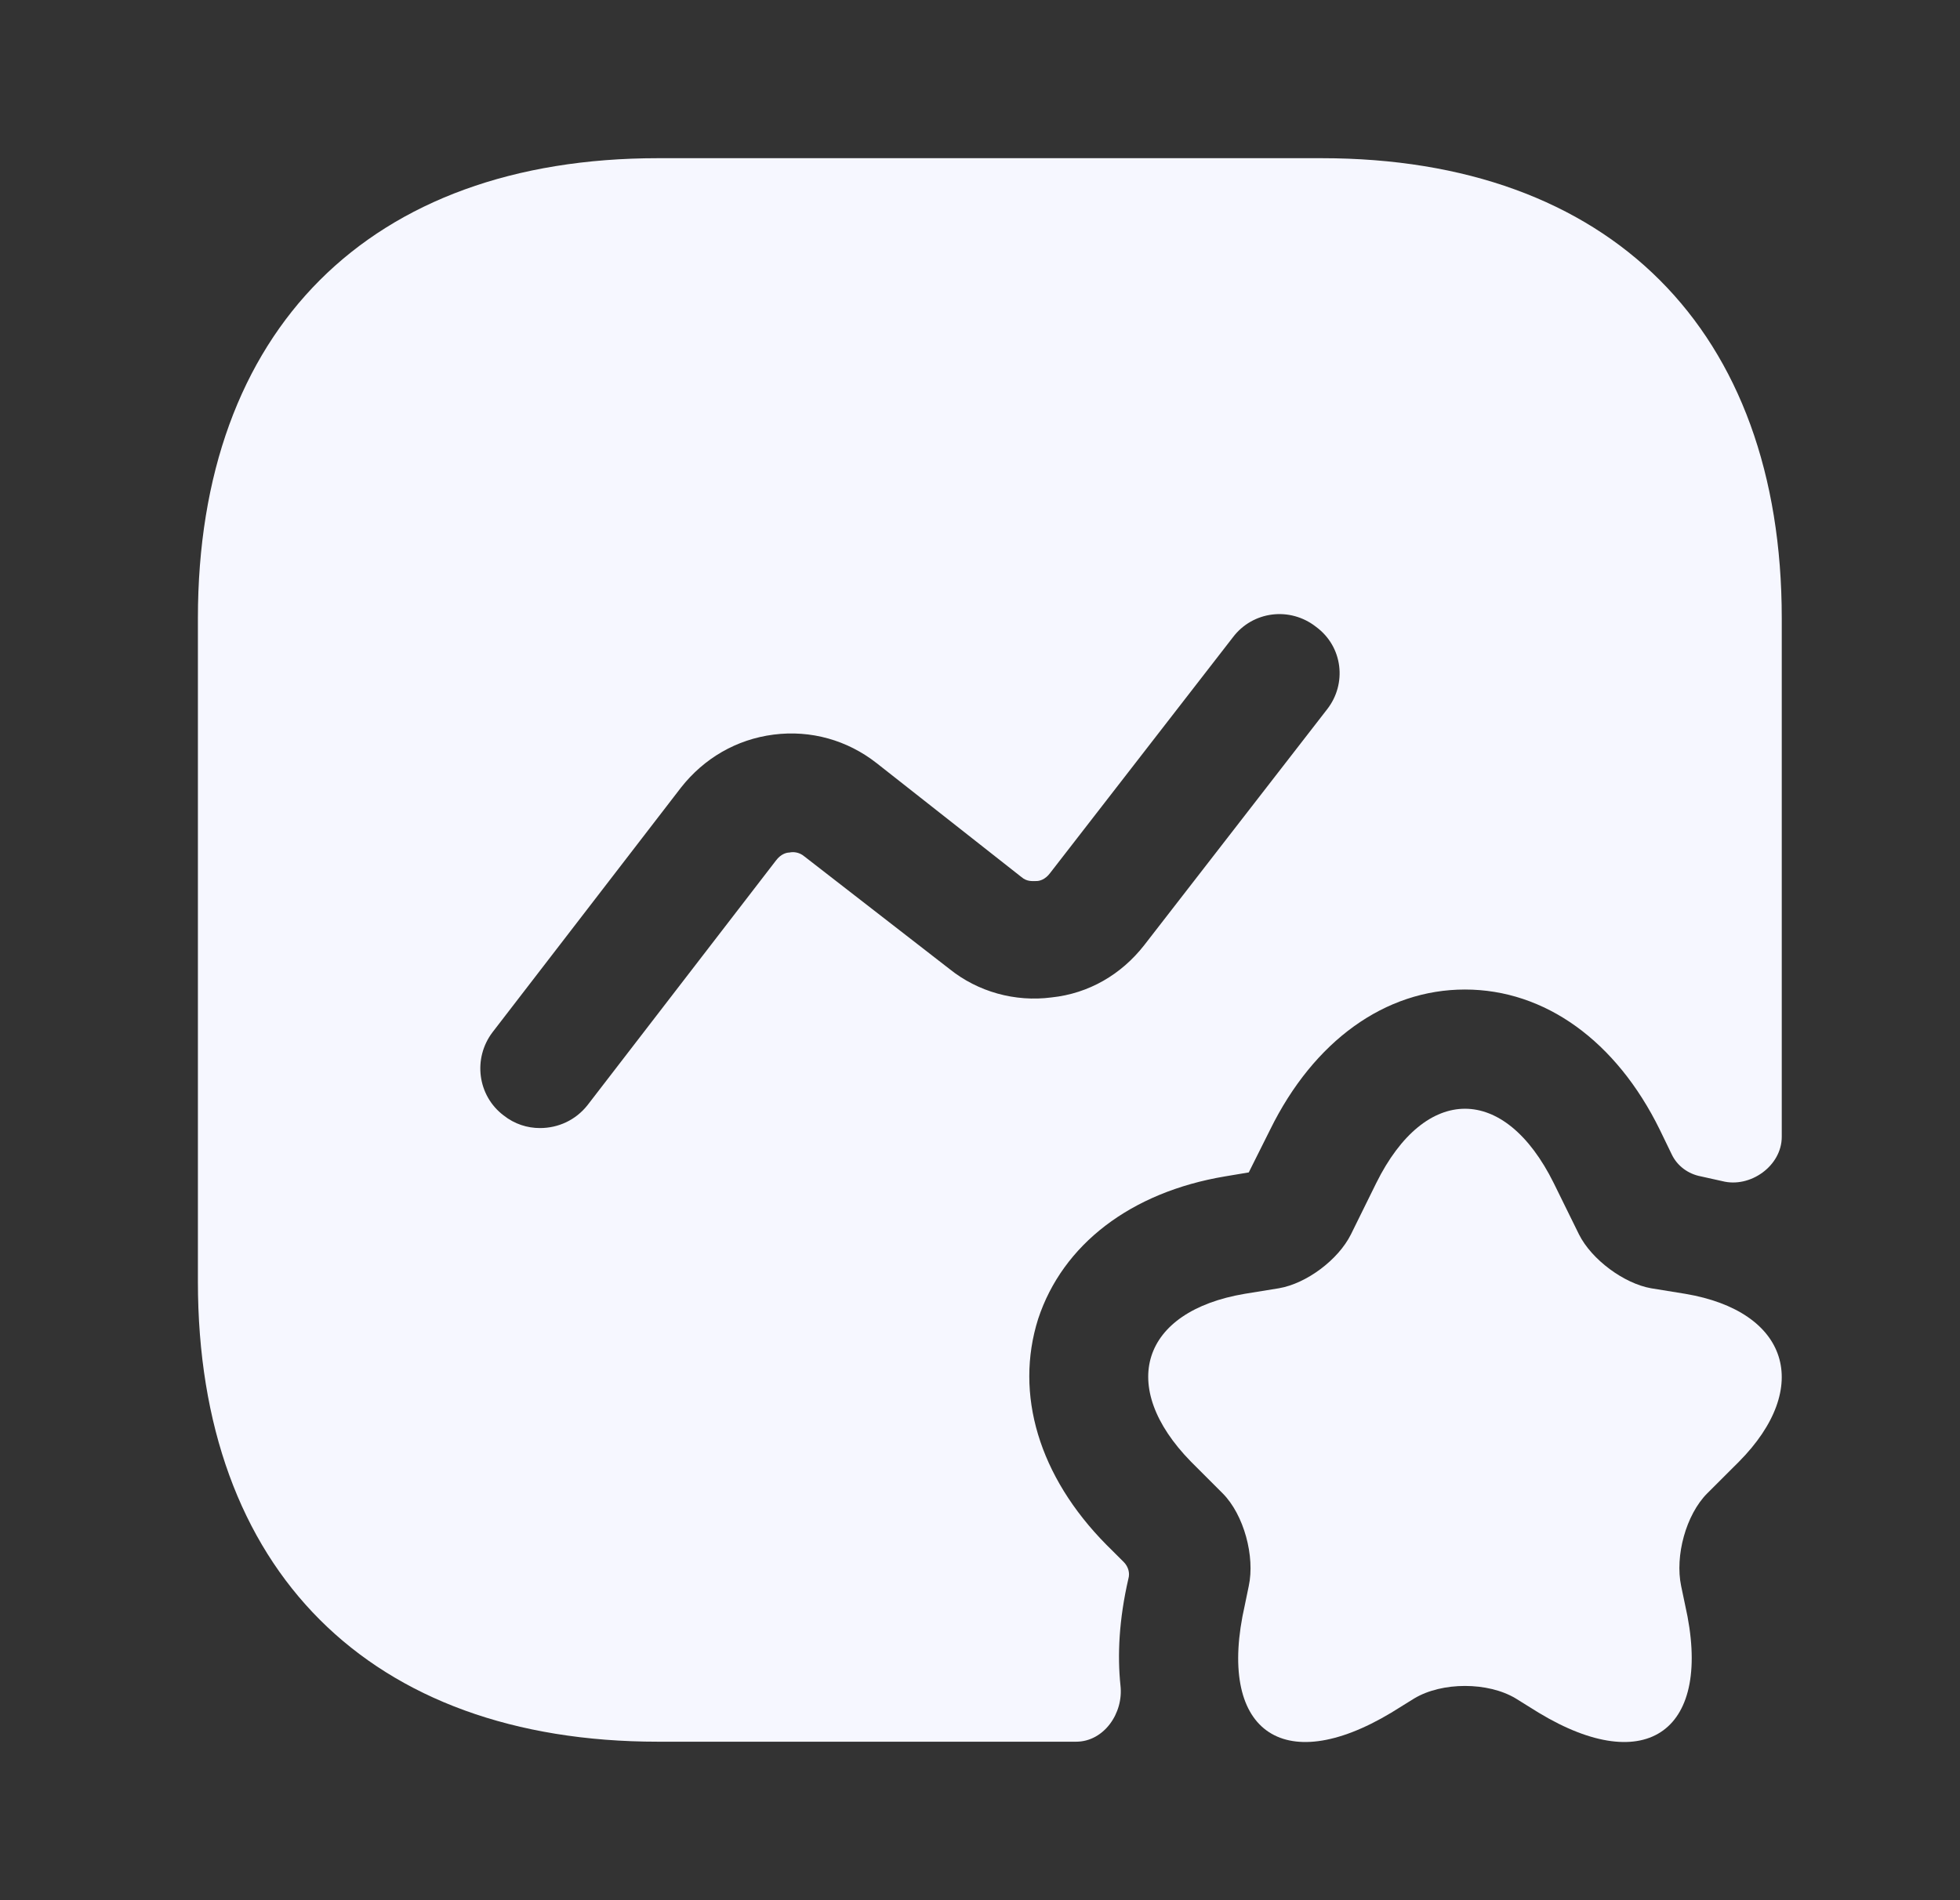 <svg width="33" height="32" viewBox="0 0 33 32" fill="none" xmlns="http://www.w3.org/2000/svg">
<rect x="0" y="0" width="33" height="32" fill="#333333" stroke="none"/>
<path d="M26.159 19.922L26.585 20.788C26.799 21.215 27.345 21.615 27.799 21.695L28.372 21.788C30.119 22.082 30.519 23.362 29.279 24.615L28.745 25.148C28.385 25.509 28.199 26.202 28.305 26.709L28.372 27.029C28.852 29.135 27.732 29.948 25.905 28.842L25.519 28.602C25.052 28.322 24.279 28.322 23.812 28.602L23.425 28.842C21.585 29.948 20.479 29.135 20.959 27.029L21.025 26.709C21.132 26.215 20.945 25.509 20.585 25.148L20.052 24.615C18.812 23.349 19.212 22.082 20.959 21.788L21.532 21.695C21.999 21.615 22.532 21.215 22.745 20.788L23.172 19.922C23.999 18.255 25.332 18.255 26.159 19.922Z" fill="#F6F7FF"/>
<path d="M22.252 2.664H11.079C6.225 2.664 3.332 5.557 3.332 10.411V21.584C3.332 26.437 6.225 29.331 11.079 29.331H18.119C18.585 29.331 18.919 28.851 18.865 28.384C18.812 27.877 18.839 27.277 18.999 26.584C19.025 26.491 18.999 26.384 18.919 26.304L18.625 26.011C17.492 24.864 17.079 23.477 17.479 22.211C17.892 20.957 19.039 20.077 20.625 19.811L21.025 19.744L21.385 19.024C22.119 17.531 23.319 16.664 24.665 16.664C26.012 16.664 27.212 17.531 27.945 19.024L28.145 19.437C28.239 19.637 28.425 19.771 28.639 19.811C28.759 19.837 28.879 19.864 28.999 19.891C29.465 20.011 29.999 19.637 29.999 19.144V10.411C29.999 5.557 27.105 2.664 22.252 2.664ZM22.345 11.944L19.265 15.917C18.879 16.411 18.332 16.731 17.705 16.797C17.092 16.877 16.465 16.704 15.985 16.317L13.545 14.424C13.452 14.344 13.345 14.344 13.292 14.357C13.239 14.357 13.145 14.384 13.065 14.491L9.892 18.611C9.692 18.864 9.399 18.997 9.092 18.997C8.879 18.997 8.665 18.931 8.479 18.784C8.039 18.451 7.959 17.824 8.292 17.384L11.465 13.264C11.852 12.771 12.399 12.451 13.025 12.371C13.652 12.291 14.265 12.464 14.759 12.851L17.199 14.771C17.292 14.851 17.385 14.837 17.452 14.837C17.505 14.837 17.599 14.811 17.679 14.704L20.759 10.731C21.092 10.291 21.719 10.211 22.159 10.557C22.612 10.891 22.679 11.517 22.345 11.944Z" fill="#F6F7FF"/>
</svg>
